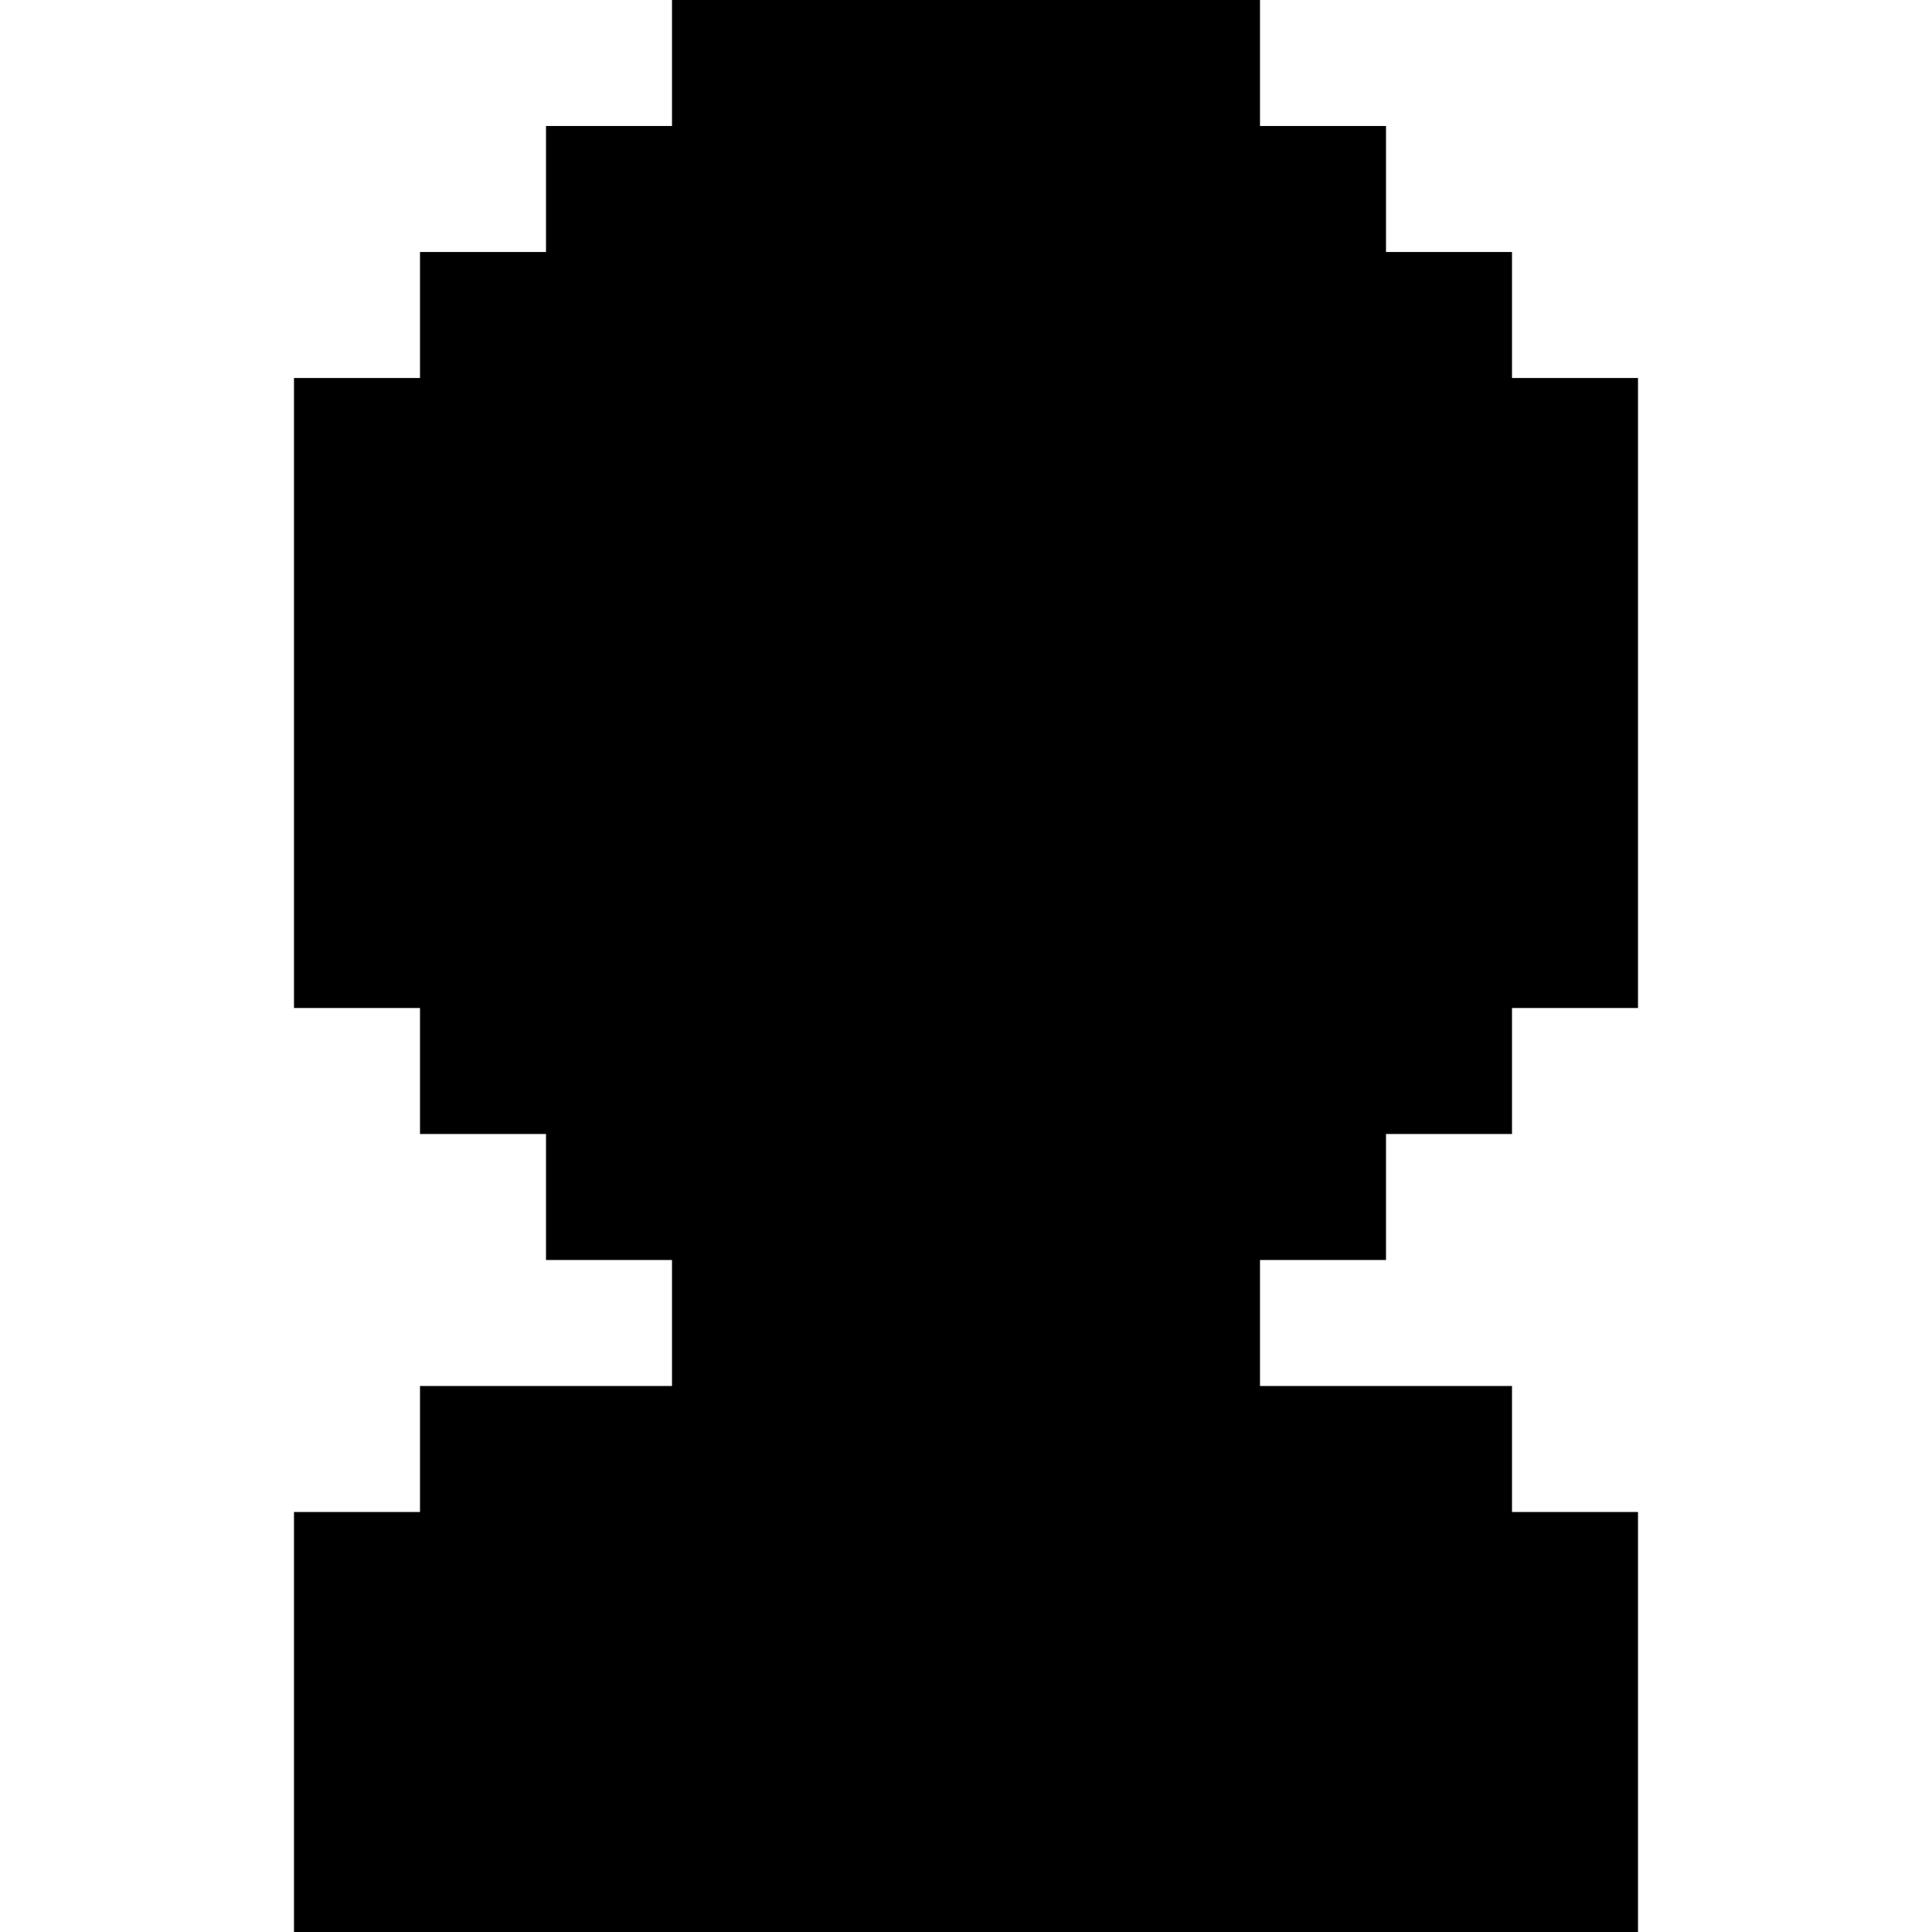 <?xml version="1.0" encoding="iso-8859-1"?>
<!-- Uploaded to: SVG Repo, www.svgrepo.com, Generator: SVG Repo Mixer Tools -->
<svg fill="#000000" height="800px" width="800px" version="1.1" id="Layer_1" xmlns="http://www.w3.org/2000/svg" xmlns:xlink="http://www.w3.org/1999/xlink" 
	 viewBox="0 0 512 512" xml:space="preserve">
<g>
	<g>
		<polygon points="367.304,333.913 367.304,300.522 400.696,300.522 400.696,267.13 434.087,267.13 434.087,100.174 
			400.696,100.174 400.696,66.783 367.304,66.783 367.304,33.391 333.913,33.391 333.913,0 178.087,0 178.087,33.391 
			144.696,33.391 144.696,66.783 111.304,66.783 111.304,100.174 77.913,100.174 77.913,267.13 111.304,267.13 111.304,300.522 
			144.696,300.522 144.696,333.913 178.087,333.913 178.087,367.304 111.304,367.304 111.304,400.696 77.913,400.696 77.913,512 
			434.087,512 434.087,400.696 400.696,400.696 400.696,367.304 333.913,367.304 333.913,333.913 		"/>
	</g>
</g>
</svg>